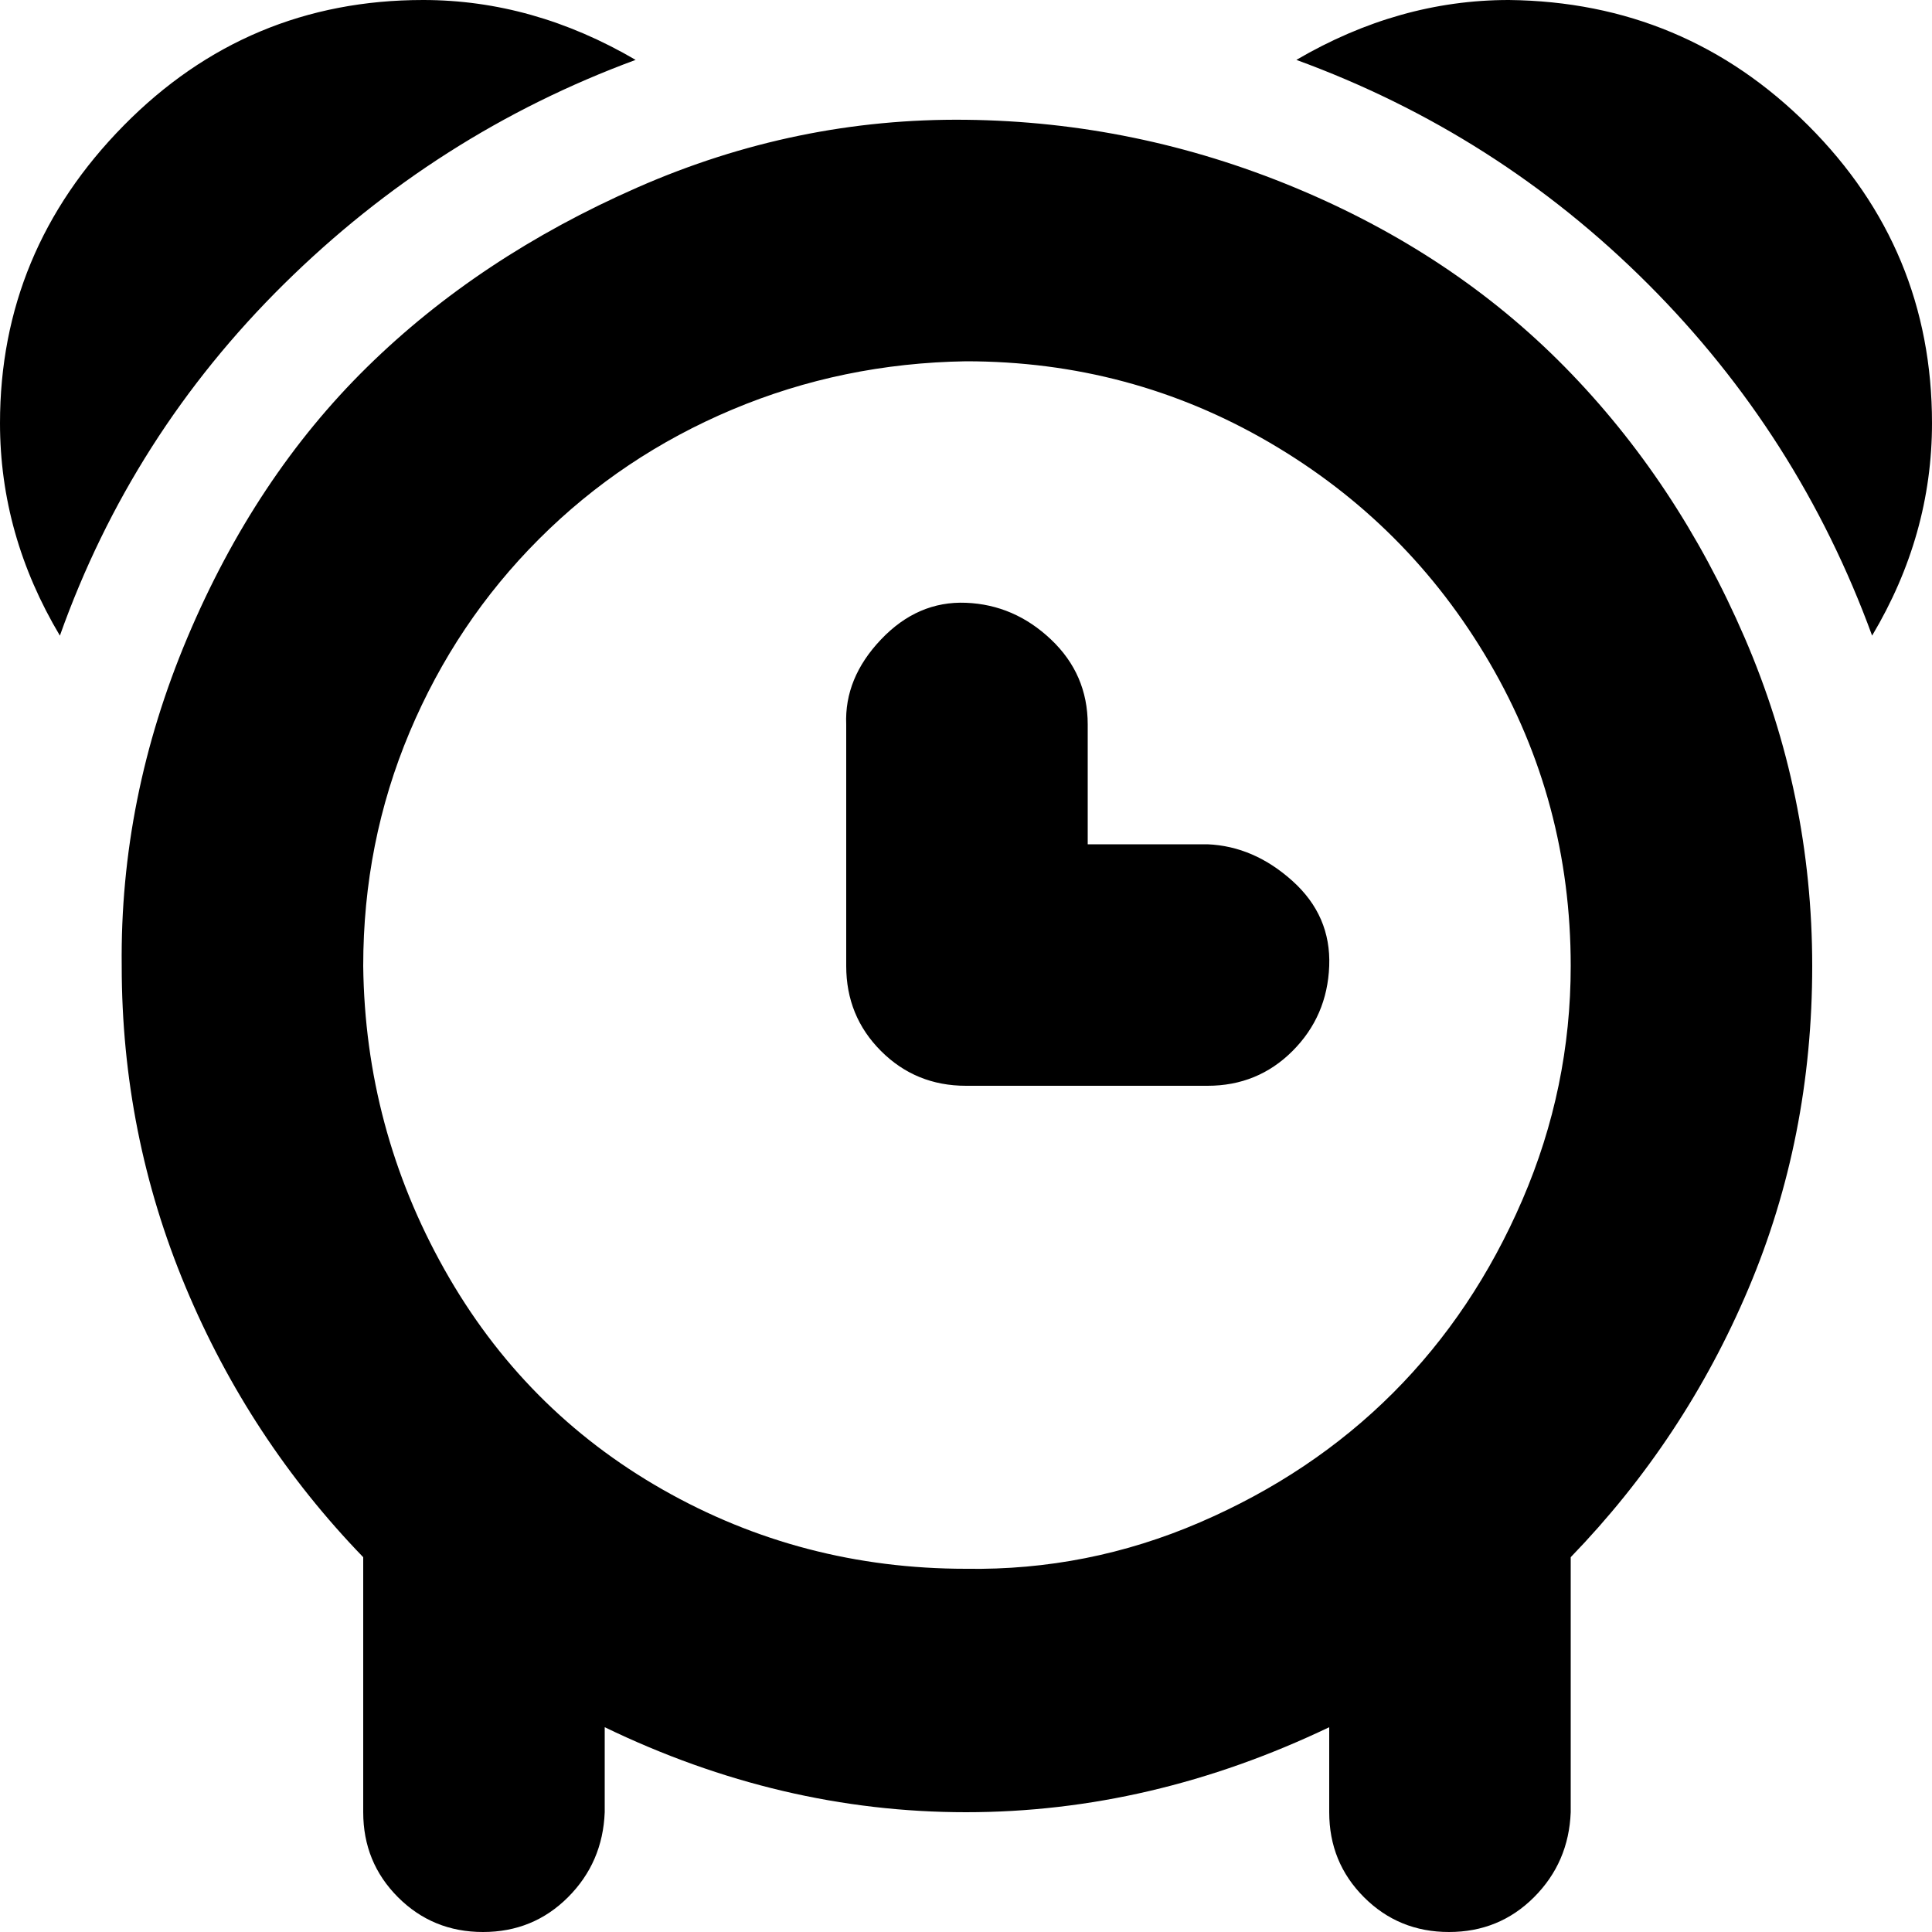 <?xml version="1.0" encoding="utf-8"?>
<!-- Скачано с сайта svg4.ru / Downloaded from svg4.ru -->
<svg fill="#000000" width="800px" height="800px" viewBox="0 0 32 32" version="1.1" xmlns="http://www.w3.org/2000/svg">
<title>clock</title>
<path d="M0 7.008q0 1.856 0.992 3.52 1.184-3.328 3.712-5.824t5.824-3.712q-1.696-0.992-3.52-0.992-2.912 0-4.96 2.080t-2.048 4.928zM2.016 16q0 2.784 1.056 5.312t2.944 4.48v4.224q0 0.832 0.576 1.408t1.408 0.576 1.408-0.576 0.608-1.408v-1.408q2.912 1.408 5.984 1.408t6.016-1.408v1.408q0 0.832 0.576 1.408t1.408 0.576 1.408-0.576 0.608-1.408v-4.224q1.888-1.952 2.944-4.448t1.056-5.344-1.12-5.44-2.976-4.48-4.48-2.976-5.44-1.12-5.44 1.12-4.48 2.976-2.976 4.48-1.088 5.44zM6.016 16q0-2.048 0.768-3.872t2.144-3.2 3.2-2.144 3.872-0.8q2.72 0 5.024 1.344t3.648 3.648 1.344 5.024q0 2.016-0.8 3.872t-2.144 3.2-3.2 2.144-3.872 0.768q-2.72 0-5.024-1.312t-3.616-3.648-1.344-5.024zM14.016 16q0 0.832 0.576 1.408t1.408 0.576h4q0.832 0 1.408-0.576t0.608-1.408-0.608-1.408-1.408-0.608h-1.984v-1.984q0-0.832-0.608-1.408t-1.408-0.608-1.408 0.608-0.576 1.408v4zM21.472 0.992q3.328 1.216 5.824 3.712t3.712 5.824q0.992-1.664 0.992-3.52 0-2.88-2.048-4.928t-4.96-2.080q-1.824 0-3.52 0.992z"></path>
</svg>